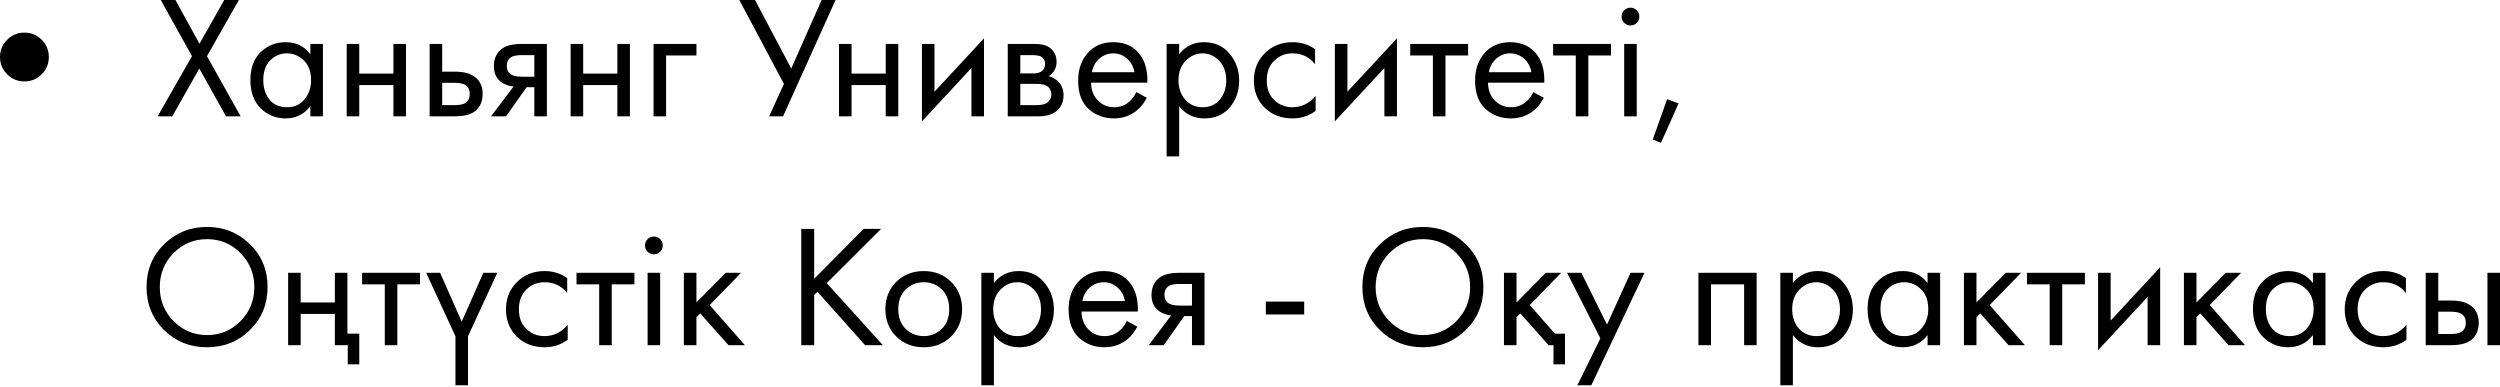 <?xml version="1.0" encoding="UTF-8"?> <svg xmlns="http://www.w3.org/2000/svg" width="918" height="142" viewBox="0 0 918 142" fill="none"> <path d="M2.626 27.277C0.876 25.527 0.001 23.414 0.001 20.938C0.001 18.462 0.876 16.349 2.626 14.599C4.376 12.849 6.489 11.974 8.965 11.974C11.441 11.974 13.554 12.849 15.304 14.599C17.054 16.349 17.929 18.462 17.929 20.938C17.929 23.414 17.054 25.527 15.304 27.277C13.554 29.027 11.441 29.902 8.965 29.902C6.489 29.902 4.376 29.027 2.626 27.277ZM57.884 42.708L70.498 20.618L59.036 0H64.415L73.251 16.072L82.343 0H87.721L76.004 20.618L88.362 42.708H82.983L73.187 25.164L63.262 42.708H57.884ZM113.968 19.914V16.136H118.578V42.708H113.968V38.995C111.662 41.983 108.632 43.477 104.875 43.477C101.29 43.477 98.238 42.239 95.719 39.763C93.201 37.287 91.941 33.829 91.941 29.39C91.941 25.036 93.179 21.642 95.655 19.209C98.174 16.733 101.247 15.496 104.875 15.496C108.717 15.496 111.748 16.968 113.968 19.914ZM105.388 19.593C102.954 19.593 100.884 20.469 99.177 22.219C97.512 23.926 96.68 26.317 96.68 29.39C96.68 32.335 97.448 34.747 98.985 36.625C100.564 38.461 102.698 39.379 105.388 39.379C108.077 39.379 110.211 38.418 111.791 36.497C113.413 34.576 114.224 32.229 114.224 29.454C114.224 26.295 113.327 23.862 111.534 22.155C109.742 20.447 107.693 19.593 105.388 19.593ZM127.309 42.708V16.136H131.919V27.021H144.469V16.136H149.079V42.708H144.469V31.247H131.919V42.708H127.309ZM157.761 42.708V16.136H162.371V26.317H167.109C170.78 26.317 173.469 27.192 175.177 28.942C176.543 30.308 177.226 32.165 177.226 34.512C177.226 36.988 176.436 38.973 174.857 40.467C173.277 41.961 170.673 42.708 167.045 42.708H157.761ZM162.371 38.61H166.661C168.582 38.61 169.948 38.376 170.759 37.906C171.911 37.138 172.488 36.006 172.488 34.512C172.488 32.976 171.933 31.866 170.823 31.183C170.054 30.671 168.688 30.415 166.725 30.415H162.371V38.61ZM180.324 42.708L188.584 31.759C188.328 31.759 187.965 31.716 187.496 31.631C187.069 31.546 186.428 31.332 185.575 30.991C184.721 30.649 184.017 30.201 183.462 29.646C182.053 28.323 181.349 26.551 181.349 24.332C181.349 21.813 182.138 19.828 183.718 18.377C185.297 16.883 187.901 16.136 191.529 16.136H200.814V42.708H196.204V32.015H193.386L185.831 42.708H180.324ZM196.204 28.174V20.234H191.914C189.907 20.234 188.52 20.469 187.752 20.938C186.642 21.664 186.087 22.752 186.087 24.204C186.087 25.655 186.642 26.722 187.752 27.405C188.563 27.917 189.929 28.174 191.85 28.174H196.204ZM209.535 42.708V16.136H214.145V27.021H226.695V16.136H231.305V42.708H226.695V31.247H214.145V42.708H209.535ZM239.986 42.708V16.136H255.738V20.362H244.596V42.708H239.986ZM271.473 0H277.236L290.554 25.164L301.695 0H306.818L287.545 42.708H282.422L287.865 30.799L271.473 0ZM308.08 42.708V16.136H312.69V27.021H325.24V16.136H329.85V42.708H325.24V31.247H312.69V42.708H308.08ZM338.532 16.136H343.142V33.68L361.326 14.087V42.708H356.716V24.972L338.532 44.565V16.136ZM370.046 16.136H380.099C382.532 16.136 384.389 16.648 385.669 17.673C387.206 18.91 387.975 20.575 387.975 22.667C387.975 24.972 387.014 26.744 385.093 27.981C386.417 28.323 387.526 28.921 388.423 29.774C389.831 31.14 390.536 32.848 390.536 34.897C390.536 37.458 389.618 39.464 387.782 40.915C386.203 42.111 384.111 42.708 381.508 42.708H370.046V16.136ZM374.656 26.957H379.523C380.761 26.957 381.742 26.701 382.468 26.189C383.322 25.548 383.749 24.631 383.749 23.435C383.749 22.368 383.322 21.514 382.468 20.874C381.828 20.447 380.59 20.234 378.754 20.234H374.656V26.957ZM374.656 38.61H380.355C382.319 38.61 383.706 38.312 384.517 37.714C385.541 36.946 386.054 35.964 386.054 34.769C386.054 33.488 385.605 32.485 384.709 31.759C383.898 31.119 382.511 30.799 380.547 30.799H374.656V38.61ZM417.28 33.808L421.122 35.921C420.225 37.629 419.137 39.059 417.856 40.211C415.423 42.388 412.478 43.477 409.02 43.477C405.435 43.477 402.34 42.324 399.736 40.019C397.175 37.671 395.894 34.192 395.894 29.582C395.894 25.527 397.047 22.176 399.352 19.529C401.7 16.84 404.837 15.496 408.764 15.496C413.204 15.496 416.554 17.118 418.817 20.362C420.61 22.923 421.442 26.253 421.314 30.351H400.632C400.675 33.04 401.507 35.217 403.13 36.882C404.752 38.546 406.737 39.379 409.084 39.379C411.176 39.379 412.99 38.738 414.527 37.458C415.722 36.433 416.64 35.217 417.28 33.808ZM400.953 26.509H416.576C416.192 24.417 415.274 22.752 413.822 21.514C412.414 20.234 410.728 19.593 408.764 19.593C406.843 19.593 405.136 20.255 403.642 21.578C402.19 22.859 401.294 24.503 400.953 26.509ZM432.996 38.995V57.435H428.386V16.136H432.996V19.85C435.344 16.947 438.374 15.496 442.088 15.496C446.058 15.496 449.195 16.904 451.5 19.722C453.848 22.496 455.022 25.783 455.022 29.582C455.022 33.424 453.869 36.711 451.564 39.443C449.259 42.132 446.165 43.477 442.28 43.477C438.396 43.477 435.301 41.983 432.996 38.995ZM441.64 39.379C444.244 39.379 446.335 38.44 447.915 36.561C449.494 34.641 450.284 32.314 450.284 29.582C450.284 26.509 449.409 24.076 447.659 22.283C445.908 20.49 443.881 19.593 441.576 19.593C439.271 19.593 437.222 20.49 435.429 22.283C433.636 24.076 432.74 26.487 432.74 29.518C432.74 32.293 433.551 34.641 435.173 36.561C436.838 38.44 438.993 39.379 441.64 39.379ZM482.898 18.057V23.563C480.807 20.917 478.032 19.593 474.575 19.593C471.971 19.593 469.751 20.49 467.915 22.283C466.08 24.033 465.162 26.445 465.162 29.518C465.162 32.592 466.08 35.003 467.915 36.753C469.751 38.504 471.949 39.379 474.511 39.379C477.925 39.379 480.785 37.991 483.09 35.217V40.723C480.572 42.559 477.755 43.477 474.639 43.477C470.498 43.477 467.083 42.175 464.394 39.571C461.747 36.924 460.424 33.595 460.424 29.582C460.424 25.527 461.769 22.176 464.458 19.529C467.147 16.84 470.541 15.496 474.639 15.496C477.712 15.496 480.465 16.349 482.898 18.057ZM490.164 16.136H494.774V33.68L512.959 14.087V42.708H508.349V24.972L490.164 44.565V16.136ZM539.095 20.362H530.771V42.708H526.161V20.362H517.837V16.136H539.095V20.362ZM563.035 33.808L566.877 35.921C565.98 37.629 564.892 39.059 563.611 40.211C561.178 42.388 558.233 43.477 554.775 43.477C551.189 43.477 548.095 42.324 545.491 40.019C542.93 37.671 541.649 34.192 541.649 29.582C541.649 25.527 542.802 22.176 545.107 19.529C547.454 16.84 550.592 15.496 554.519 15.496C558.958 15.496 562.309 17.118 564.572 20.362C566.364 22.923 567.197 26.253 567.069 30.351H546.387C546.43 33.04 547.262 35.217 548.884 36.882C550.506 38.546 552.491 39.379 554.839 39.379C556.931 39.379 558.745 38.738 560.282 37.458C561.477 36.433 562.395 35.217 563.035 33.808ZM546.707 26.509H562.331C561.946 24.417 561.029 22.752 559.577 21.514C558.169 20.234 556.483 19.593 554.519 19.593C552.598 19.593 550.891 20.255 549.397 21.578C547.945 22.859 547.049 24.503 546.707 26.509ZM591.557 20.362H583.233V42.708H578.623V20.362H570.299V16.136H591.557V20.362ZM596.401 16.136H601.011V42.708H596.401V16.136ZM596.401 8.388C595.76 7.748 595.44 6.98 595.44 6.083C595.44 5.187 595.76 4.419 596.401 3.778C597.041 3.138 597.809 2.818 598.706 2.818C599.602 2.818 600.371 3.138 601.011 3.778C601.651 4.419 601.971 5.187 601.971 6.083C601.971 6.98 601.651 7.748 601.011 8.388C600.371 9.029 599.602 9.349 598.706 9.349C597.809 9.349 597.041 9.029 596.401 8.388ZM606.902 51.224L612.153 36.433L616.379 37.97L609.912 52.441L606.902 51.224ZM91.78 121.176C87.512 125.402 82.261 127.515 76.029 127.515C69.797 127.515 64.525 125.402 60.214 121.176C55.945 116.95 53.811 111.7 53.811 105.425C53.811 99.108 55.966 93.857 60.278 89.674C64.589 85.448 69.84 83.335 76.029 83.335C82.219 83.335 87.469 85.448 91.78 89.674C96.092 93.857 98.247 99.108 98.247 105.425C98.247 111.7 96.092 116.95 91.78 121.176ZM88.323 92.939C84.951 89.525 80.853 87.817 76.029 87.817C71.206 87.817 67.108 89.525 63.735 92.939C60.363 96.354 58.677 100.516 58.677 105.425C58.677 110.334 60.363 114.496 63.735 117.911C67.108 121.326 71.206 123.033 76.029 123.033C80.853 123.033 84.951 121.326 88.323 117.911C91.695 114.496 93.381 110.334 93.381 105.425C93.381 100.516 91.695 96.354 88.323 92.939ZM105.799 126.747V100.175H110.409V111.06H122.959V100.175H127.569V122.521H131.923V133.79H127.697V126.747H122.959V115.286H110.409V126.747H105.799ZM154.23 104.401H145.906V126.747H141.296V104.401H132.972V100.175H154.23V104.401ZM156.483 100.175H161.605L169.545 118.103L177.484 100.175H182.607L171.85 123.481V141.474H167.24V123.481L156.483 100.175ZM208.272 102.096V107.602C206.18 104.956 203.405 103.632 199.948 103.632C197.344 103.632 195.124 104.529 193.289 106.322C191.453 108.072 190.535 110.483 190.535 113.557C190.535 116.63 191.453 119.042 193.289 120.792C195.124 122.542 197.323 123.417 199.884 123.417C203.299 123.417 206.159 122.03 208.464 119.256V124.762C205.945 126.598 203.128 127.515 200.012 127.515C195.871 127.515 192.456 126.213 189.767 123.61C187.12 120.963 185.797 117.633 185.797 113.621C185.797 109.566 187.142 106.215 189.831 103.568C192.52 100.879 195.914 99.534 200.012 99.534C203.085 99.534 205.838 100.388 208.272 102.096ZM232.953 104.401H224.63V126.747H220.02V104.401H211.696V100.175H232.953V104.401ZM237.798 100.175H242.408V126.747H237.798V100.175ZM237.798 92.427C237.157 91.787 236.837 91.019 236.837 90.122C236.837 89.226 237.157 88.457 237.798 87.817C238.438 87.177 239.206 86.857 240.103 86.857C240.999 86.857 241.768 87.177 242.408 87.817C243.048 88.457 243.368 89.226 243.368 90.122C243.368 91.019 243.048 91.787 242.408 92.427C241.768 93.067 240.999 93.388 240.103 93.388C239.206 93.388 238.438 93.067 237.798 92.427ZM251.116 100.175H255.727V111.06L266.483 100.175H272.118L260.593 112.02L273.527 126.747H267.508L257.135 115.094L255.727 116.438V126.747H251.116V100.175ZM298.964 84.039V102.352L317.148 84.039H323.551L303.574 103.952L324.192 126.747H317.661L300.181 107.154L298.964 108.371V126.747H294.226V84.039H298.964ZM349.251 123.546C346.604 126.192 343.253 127.515 339.198 127.515C335.143 127.515 331.771 126.192 329.081 123.546C326.435 120.899 325.112 117.569 325.112 113.557C325.112 109.502 326.435 106.151 329.081 103.504C331.771 100.858 335.143 99.534 339.198 99.534C343.253 99.534 346.604 100.858 349.251 103.504C351.94 106.151 353.285 109.502 353.285 113.557C353.285 117.569 351.94 120.899 349.251 123.546ZM345.793 106.258C344 104.507 341.802 103.632 339.198 103.632C336.594 103.632 334.374 104.529 332.539 106.322C330.746 108.072 329.85 110.483 329.85 113.557C329.85 116.63 330.767 119.042 332.603 120.792C334.439 122.542 336.637 123.417 339.198 123.417C341.759 123.417 343.958 122.542 345.793 120.792C347.629 119.042 348.546 116.63 348.546 113.557C348.546 110.441 347.629 108.008 345.793 106.258ZM364.964 123.033V141.474H360.354V100.175H364.964V103.888C367.312 100.986 370.343 99.534 374.057 99.534C378.026 99.534 381.164 100.943 383.469 103.76C385.817 106.535 386.991 109.822 386.991 113.621C386.991 117.463 385.838 120.75 383.533 123.481C381.228 126.171 378.133 127.515 374.249 127.515C370.364 127.515 367.27 126.021 364.964 123.033ZM373.608 123.417C376.212 123.417 378.304 122.478 379.883 120.6C381.463 118.679 382.252 116.353 382.252 113.621C382.252 110.548 381.377 108.114 379.627 106.322C377.877 104.529 375.849 103.632 373.544 103.632C371.239 103.632 369.19 104.529 367.398 106.322C365.605 108.114 364.708 110.526 364.708 113.557C364.708 116.332 365.519 118.679 367.141 120.6C368.806 122.478 370.962 123.417 373.608 123.417ZM413.778 117.847L417.62 119.96C416.724 121.667 415.635 123.097 414.355 124.25C411.922 126.427 408.976 127.515 405.519 127.515C401.933 127.515 398.838 126.363 396.234 124.058C393.673 121.71 392.393 118.231 392.393 113.621C392.393 109.566 393.545 106.215 395.85 103.568C398.198 100.879 401.335 99.534 405.263 99.534C409.702 99.534 413.053 101.157 415.315 104.401C417.108 106.962 417.94 110.291 417.812 114.389H397.131C397.173 117.079 398.006 119.256 399.628 120.92C401.25 122.585 403.235 123.417 405.583 123.417C407.674 123.417 409.488 122.777 411.025 121.497C412.22 120.472 413.138 119.256 413.778 117.847ZM397.451 110.548H413.074C412.69 108.456 411.772 106.791 410.321 105.553C408.912 104.273 407.226 103.632 405.263 103.632C403.342 103.632 401.634 104.294 400.14 105.617C398.689 106.898 397.792 108.541 397.451 110.548ZM421.811 126.747L430.07 115.798C429.814 115.798 429.452 115.755 428.982 115.67C428.555 115.585 427.915 115.371 427.061 115.03C426.207 114.688 425.503 114.24 424.948 113.685C423.539 112.362 422.835 110.59 422.835 108.371C422.835 105.852 423.625 103.867 425.204 102.416C426.784 100.922 429.388 100.175 433.016 100.175H442.3V126.747H437.69V116.054H434.873L427.317 126.747H421.811ZM437.69 112.212V104.273H433.4C431.394 104.273 430.006 104.507 429.238 104.977C428.128 105.703 427.573 106.791 427.573 108.242C427.573 109.694 428.128 110.761 429.238 111.444C430.049 111.956 431.415 112.212 433.336 112.212H437.69ZM464.813 115.478V110.74H478.9V115.478H464.813ZM538.236 121.176C533.968 125.402 528.717 127.515 522.485 127.515C516.253 127.515 510.981 125.402 506.67 121.176C502.401 116.95 500.267 111.7 500.267 105.425C500.267 99.108 502.423 93.857 506.734 89.674C511.045 85.448 516.296 83.335 522.485 83.335C528.675 83.335 533.925 85.448 538.236 89.674C542.548 93.857 544.703 99.108 544.703 105.425C544.703 111.7 542.548 116.95 538.236 121.176ZM534.779 92.939C531.407 89.525 527.309 87.817 522.485 87.817C517.662 87.817 513.564 89.525 510.191 92.939C506.819 96.354 505.133 100.516 505.133 105.425C505.133 110.334 506.819 114.496 510.191 117.911C513.564 121.326 517.662 123.033 522.485 123.033C527.309 123.033 531.407 121.326 534.779 117.911C538.151 114.496 539.837 110.334 539.837 105.425C539.837 100.516 538.151 96.354 534.779 92.939ZM552.255 100.175H556.866V111.06L567.623 100.175H573.257L561.732 112.02L570.952 122.521H574.666V133.79H570.44V126.747H568.647L558.274 115.094L556.866 116.438V126.747H552.255V100.175ZM579.204 141.474L587.656 124.25L575.426 100.175H580.677L590.089 119.192L598.733 100.175H603.855L584.326 141.474H579.204ZM623.663 100.175H645.049V126.747H640.439V104.401H628.274V126.747H623.663V100.175ZM658.35 123.033V141.474H653.74V100.175H658.35V103.888C660.698 100.986 663.728 99.534 667.442 99.534C671.412 99.534 674.549 100.943 676.854 103.76C679.202 106.535 680.376 109.822 680.376 113.621C680.376 117.463 679.224 120.75 676.918 123.481C674.613 126.171 671.519 127.515 667.634 127.515C663.75 127.515 660.655 126.021 658.35 123.033ZM666.994 123.417C669.598 123.417 671.689 122.478 673.269 120.6C674.848 118.679 675.638 116.353 675.638 113.621C675.638 110.548 674.763 108.114 673.013 106.322C671.263 104.529 669.235 103.632 666.93 103.632C664.625 103.632 662.576 104.529 660.783 106.322C658.99 108.114 658.094 110.526 658.094 113.557C658.094 116.332 658.905 118.679 660.527 120.6C662.192 122.478 664.347 123.417 666.994 123.417ZM707.804 103.952V100.175H712.414V126.747H707.804V123.033C705.499 126.021 702.468 127.515 698.712 127.515C695.126 127.515 692.074 126.277 689.556 123.802C687.037 121.326 685.778 117.868 685.778 113.429C685.778 109.075 687.016 105.681 689.492 103.248C692.01 100.772 695.084 99.534 698.712 99.534C702.554 99.534 705.585 101.007 707.804 103.952ZM699.224 103.632C696.791 103.632 694.721 104.507 693.013 106.258C691.349 107.965 690.516 110.355 690.516 113.429C690.516 116.374 691.285 118.786 692.821 120.664C694.401 122.5 696.535 123.417 699.224 123.417C701.914 123.417 704.048 122.457 705.627 120.536C707.249 118.615 708.06 116.267 708.06 113.493C708.06 110.334 707.164 107.901 705.371 106.194C703.578 104.486 701.529 103.632 699.224 103.632ZM721.146 100.175H725.756V111.06L736.513 100.175H742.148L730.622 112.02L743.556 126.747H737.537L727.165 115.094L725.756 116.438V126.747H721.146V100.175ZM765.574 104.401H757.251V126.747H752.64V104.401H744.317V100.175H765.574V104.401ZM770.419 100.175H775.029V117.719L793.213 98.126V126.747H788.603V109.011L770.419 128.604V100.175ZM801.933 100.175H806.543V111.06L817.3 100.175H822.935L811.41 112.02L824.344 126.747H818.325L807.952 115.094L806.543 116.438V126.747H801.933V100.175ZM849.307 103.952V100.175H853.917V126.747H849.307V123.033C847.002 126.021 843.971 127.515 840.215 127.515C836.629 127.515 833.577 126.277 831.059 123.802C828.54 121.326 827.281 117.868 827.281 113.429C827.281 109.075 828.519 105.681 830.995 103.248C833.513 100.772 836.587 99.534 840.215 99.534C844.057 99.534 847.087 101.007 849.307 103.952ZM840.727 103.632C838.294 103.632 836.224 104.507 834.516 106.258C832.851 107.965 832.019 110.355 832.019 113.429C832.019 116.374 832.787 118.786 834.324 120.664C835.904 122.5 838.038 123.417 840.727 123.417C843.416 123.417 845.551 122.457 847.13 120.536C848.752 118.615 849.563 116.267 849.563 113.493C849.563 110.334 848.667 107.901 846.874 106.194C845.081 104.486 843.032 103.632 840.727 103.632ZM883.458 102.096V107.602C881.367 104.956 878.592 103.632 875.134 103.632C872.531 103.632 870.311 104.529 868.475 106.322C866.64 108.072 865.722 110.483 865.722 113.557C865.722 116.63 866.64 119.042 868.475 120.792C870.311 122.542 872.509 123.417 875.07 123.417C878.485 123.417 881.345 122.03 883.65 119.256V124.762C881.132 126.598 878.315 127.515 875.199 127.515C871.058 127.515 867.643 126.213 864.954 123.61C862.307 120.963 860.984 117.633 860.984 113.621C860.984 109.566 862.329 106.215 865.018 103.568C867.707 100.879 871.101 99.534 875.199 99.534C878.272 99.534 881.025 100.388 883.458 102.096ZM890.724 126.747V100.175H895.334V110.355H900.072C903.744 110.355 906.433 111.23 908.14 112.981C909.506 114.347 910.189 116.203 910.189 118.551C910.189 121.027 909.399 123.012 907.82 124.506C906.241 126 903.637 126.747 900.008 126.747H890.724ZM895.334 122.649H899.624C901.545 122.649 902.911 122.414 903.722 121.945C904.875 121.176 905.451 120.045 905.451 118.551C905.451 117.015 904.896 115.905 903.786 115.222C903.018 114.709 901.652 114.453 899.688 114.453H895.334V122.649ZM913.391 126.747V100.175H918.001V126.747H913.391Z" fill="black"></path> </svg> 